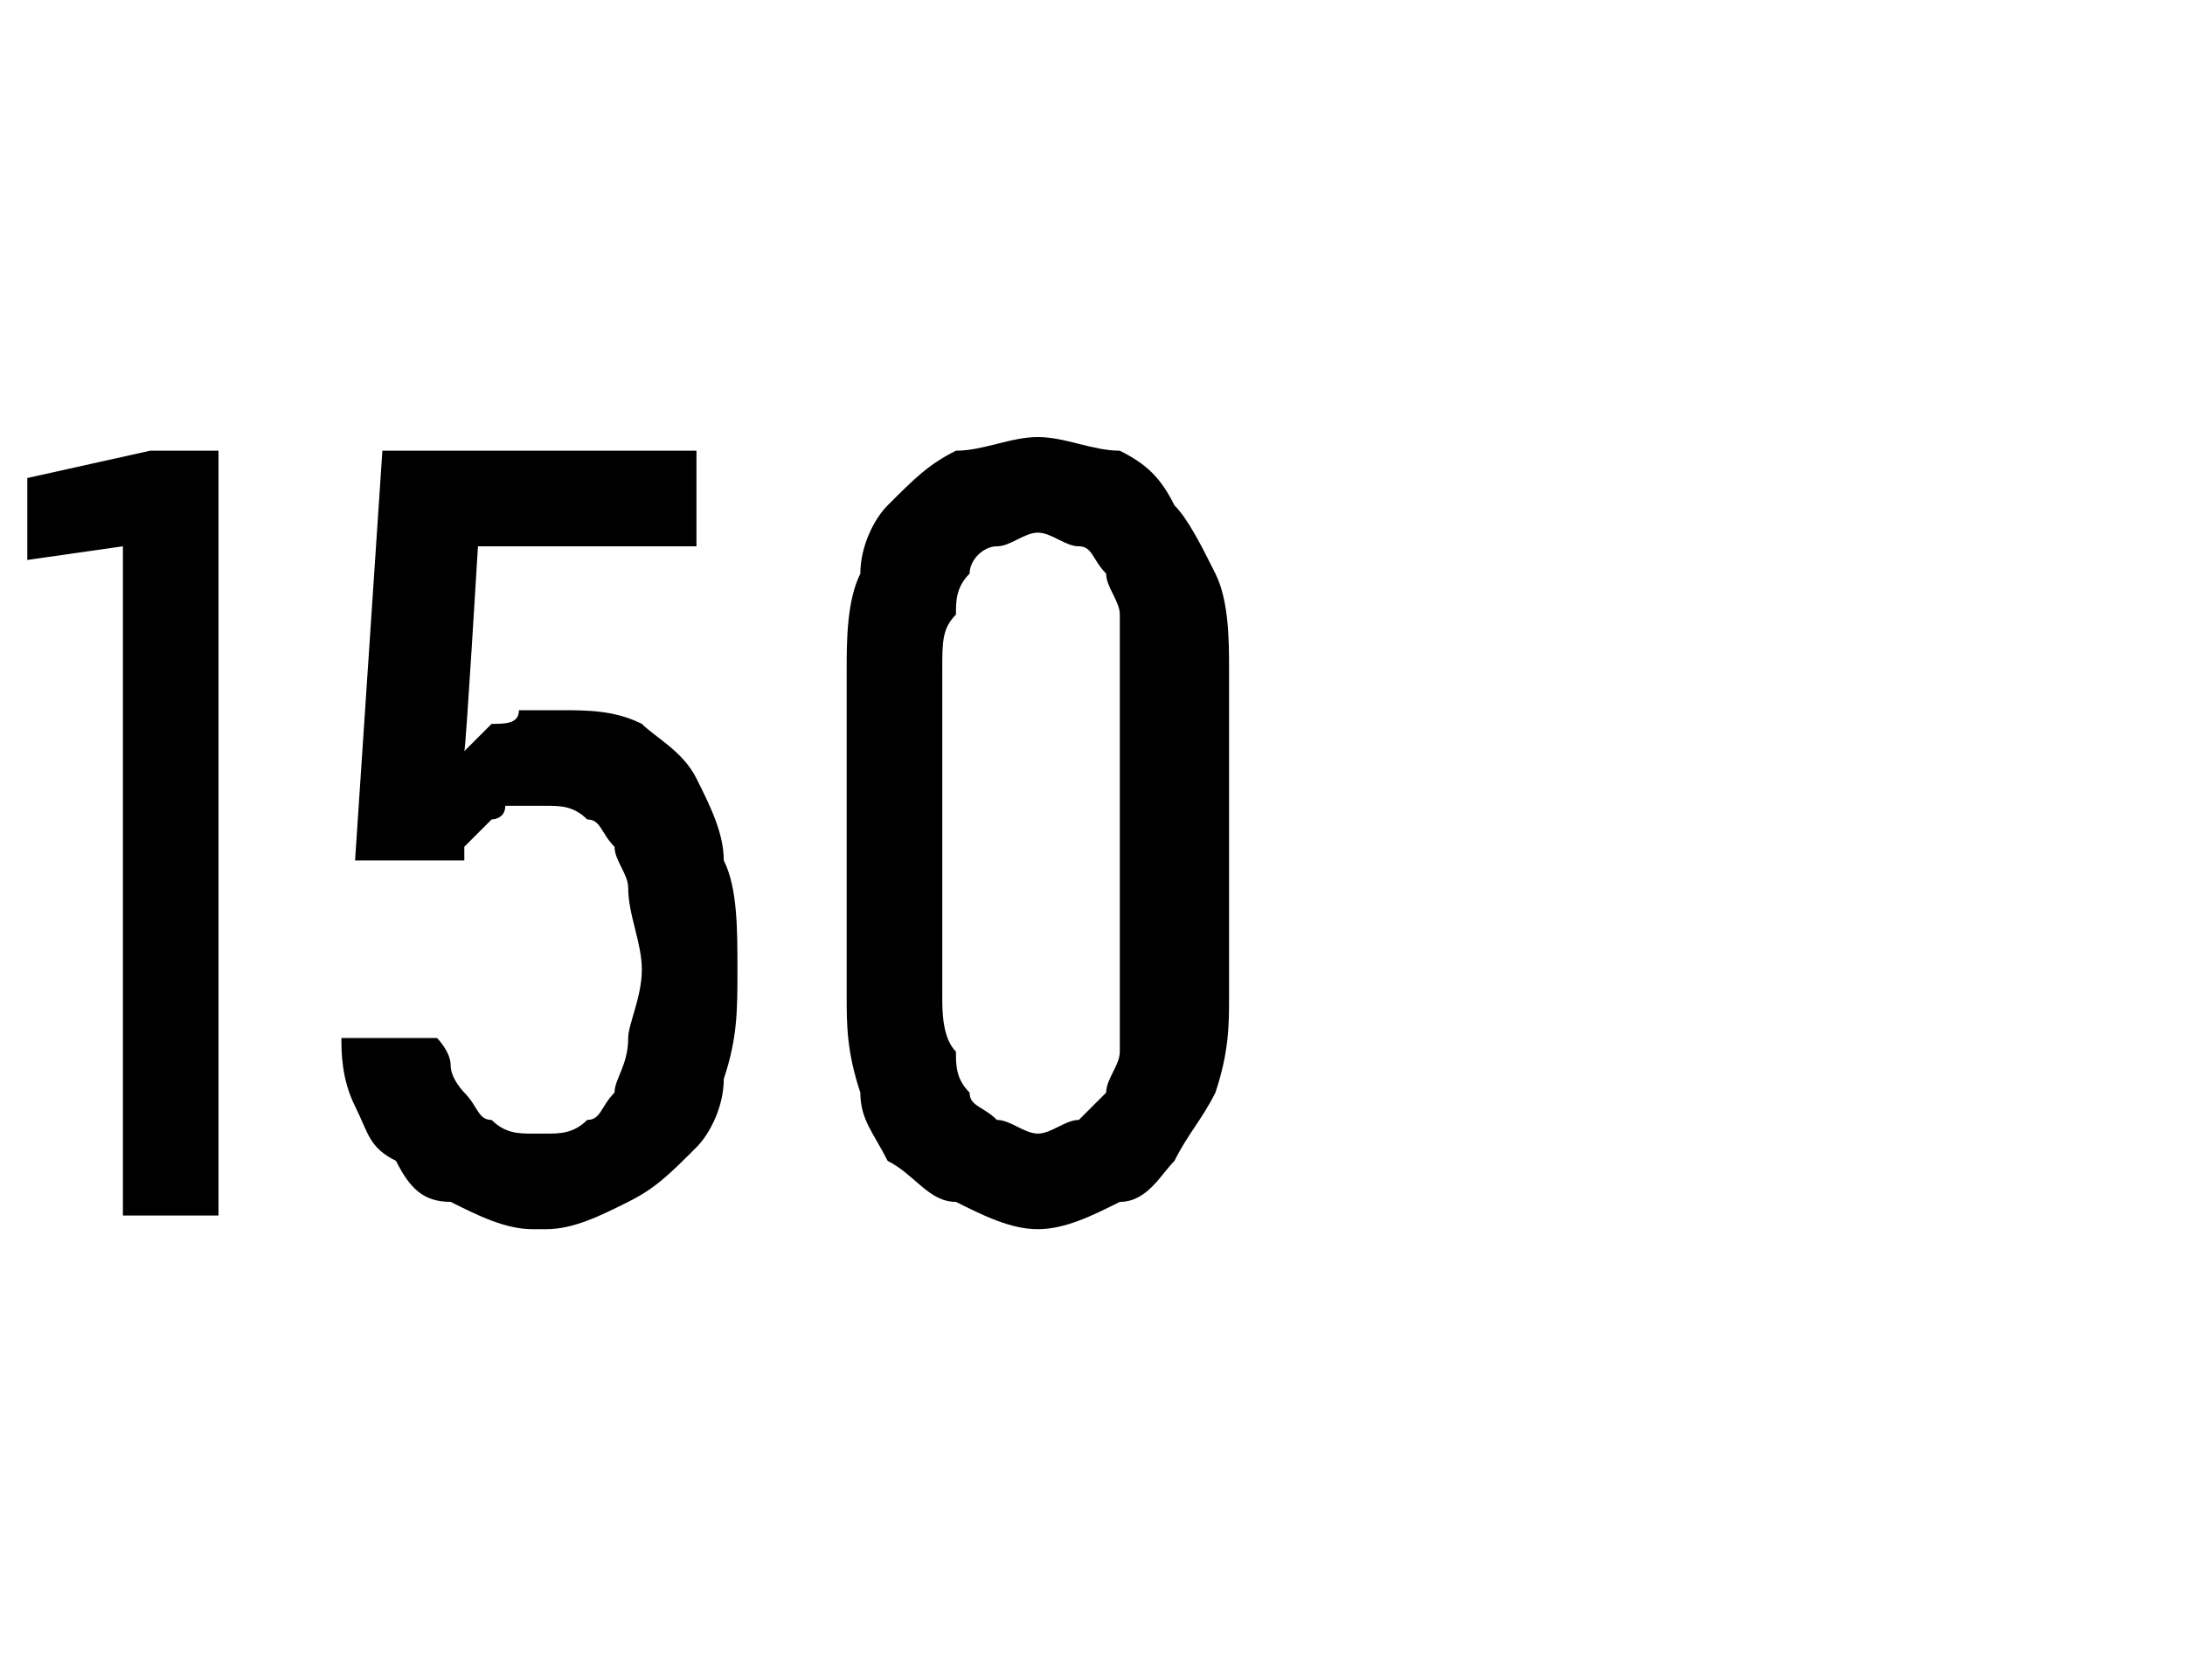 <?xml version="1.0" standalone="no"?>
<!DOCTYPE svg PUBLIC "-//W3C//DTD SVG 1.1//EN" "http://www.w3.org/Graphics/SVG/1.1/DTD/svg11.dtd">
<svg xmlns="http://www.w3.org/2000/svg" version="1.1" width="16px" height="12.3px" viewBox="0 -3 16 12.3" style="top:-3px">
  <desc>150</desc>
  <defs/>
  <g id="Polygon545396">
    <path d="M 0.9 5.9 L 1.6 5.9 L 1.6 0.3 L 1.1 0.3 L 0.2 0.5 L 0.2 1.1 L 0.9 1 L 0.9 5.9 Z M 3.9 6 C 3.9 6 4 6 4 6 C 4.2 6 4.4 5.9 4.6 5.8 C 4.8 5.7 4.9 5.6 5.1 5.4 C 5.2 5.3 5.3 5.1 5.3 4.9 C 5.4 4.6 5.4 4.4 5.4 4.1 C 5.4 3.8 5.4 3.5 5.3 3.3 C 5.3 3.1 5.2 2.9 5.1 2.7 C 5 2.5 4.8 2.4 4.7 2.3 C 4.5 2.2 4.3 2.2 4.1 2.2 C 4.1 2.2 4.1 2.2 4.1 2.2 C 4 2.2 3.9 2.2 3.8 2.2 C 3.8 2.3 3.7 2.3 3.6 2.3 C 3.6 2.3 3.5 2.4 3.5 2.4 C 3.5 2.4 3.4 2.5 3.4 2.5 C 3.41 2.5 3.5 1 3.5 1 L 5.1 1 L 5.1 0.3 L 2.8 0.3 L 2.6 3.3 C 2.6 3.3 3.35 3.3 3.4 3.3 C 3.4 3.3 3.4 3.2 3.4 3.2 C 3.5 3.1 3.5 3.1 3.6 3 C 3.6 3 3.7 3 3.7 2.9 C 3.8 2.9 3.8 2.9 3.9 2.9 C 3.9 2.9 4 2.9 4 2.9 C 4.1 2.9 4.2 2.9 4.3 3 C 4.4 3 4.4 3.1 4.5 3.2 C 4.5 3.3 4.6 3.4 4.6 3.5 C 4.6 3.7 4.7 3.9 4.7 4.1 C 4.7 4.3 4.6 4.5 4.6 4.6 C 4.6 4.8 4.5 4.9 4.5 5 C 4.4 5.1 4.4 5.2 4.3 5.2 C 4.2 5.3 4.1 5.3 4 5.3 C 4 5.3 3.9 5.3 3.9 5.3 C 3.8 5.3 3.7 5.3 3.6 5.2 C 3.5 5.2 3.5 5.1 3.4 5 C 3.4 5 3.3 4.9 3.3 4.8 C 3.3 4.7 3.2 4.6 3.2 4.6 C 3.2 4.6 2.5 4.6 2.5 4.6 C 2.5 4.7 2.5 4.9 2.6 5.1 C 2.7 5.3 2.7 5.4 2.9 5.5 C 3 5.7 3.1 5.8 3.3 5.8 C 3.5 5.9 3.7 6 3.9 6 Z M 7.6 6 C 7.8 6 8 5.9 8.2 5.8 C 8.4 5.8 8.5 5.6 8.6 5.5 C 8.7 5.3 8.8 5.2 8.9 5 C 9 4.7 9 4.5 9 4.3 C 9 4.3 9 1.9 9 1.9 C 9 1.7 9 1.4 8.9 1.2 C 8.8 1 8.7 0.8 8.6 0.7 C 8.5 0.5 8.4 0.4 8.2 0.3 C 8 0.3 7.8 0.2 7.6 0.2 C 7.4 0.2 7.2 0.3 7 0.3 C 6.8 0.4 6.7 0.5 6.5 0.7 C 6.4 0.8 6.3 1 6.3 1.2 C 6.2 1.4 6.2 1.7 6.2 1.9 C 6.2 1.9 6.2 4.3 6.2 4.3 C 6.2 4.5 6.2 4.7 6.3 5 C 6.3 5.2 6.4 5.3 6.5 5.5 C 6.7 5.6 6.8 5.8 7 5.8 C 7.2 5.9 7.4 6 7.6 6 Z M 7.6 5.3 C 7.5 5.3 7.4 5.2 7.3 5.2 C 7.2 5.1 7.1 5.1 7.1 5 C 7 4.9 7 4.8 7 4.7 C 6.9 4.6 6.9 4.4 6.9 4.3 C 6.9 4.3 6.9 1.9 6.9 1.9 C 6.9 1.7 6.9 1.6 7 1.5 C 7 1.4 7 1.3 7.1 1.2 C 7.1 1.1 7.2 1 7.3 1 C 7.4 1 7.5 0.9 7.6 0.9 C 7.7 0.9 7.8 1 7.9 1 C 8 1 8 1.1 8.1 1.2 C 8.1 1.3 8.2 1.4 8.2 1.5 C 8.2 1.6 8.2 1.7 8.2 1.9 C 8.2 1.9 8.2 4.3 8.2 4.3 C 8.2 4.4 8.2 4.6 8.2 4.7 C 8.2 4.8 8.1 4.9 8.1 5 C 8 5.1 8 5.1 7.9 5.2 C 7.8 5.2 7.7 5.3 7.6 5.3 Z " stroke="none" fill="#000"/>
  </g>
</svg>